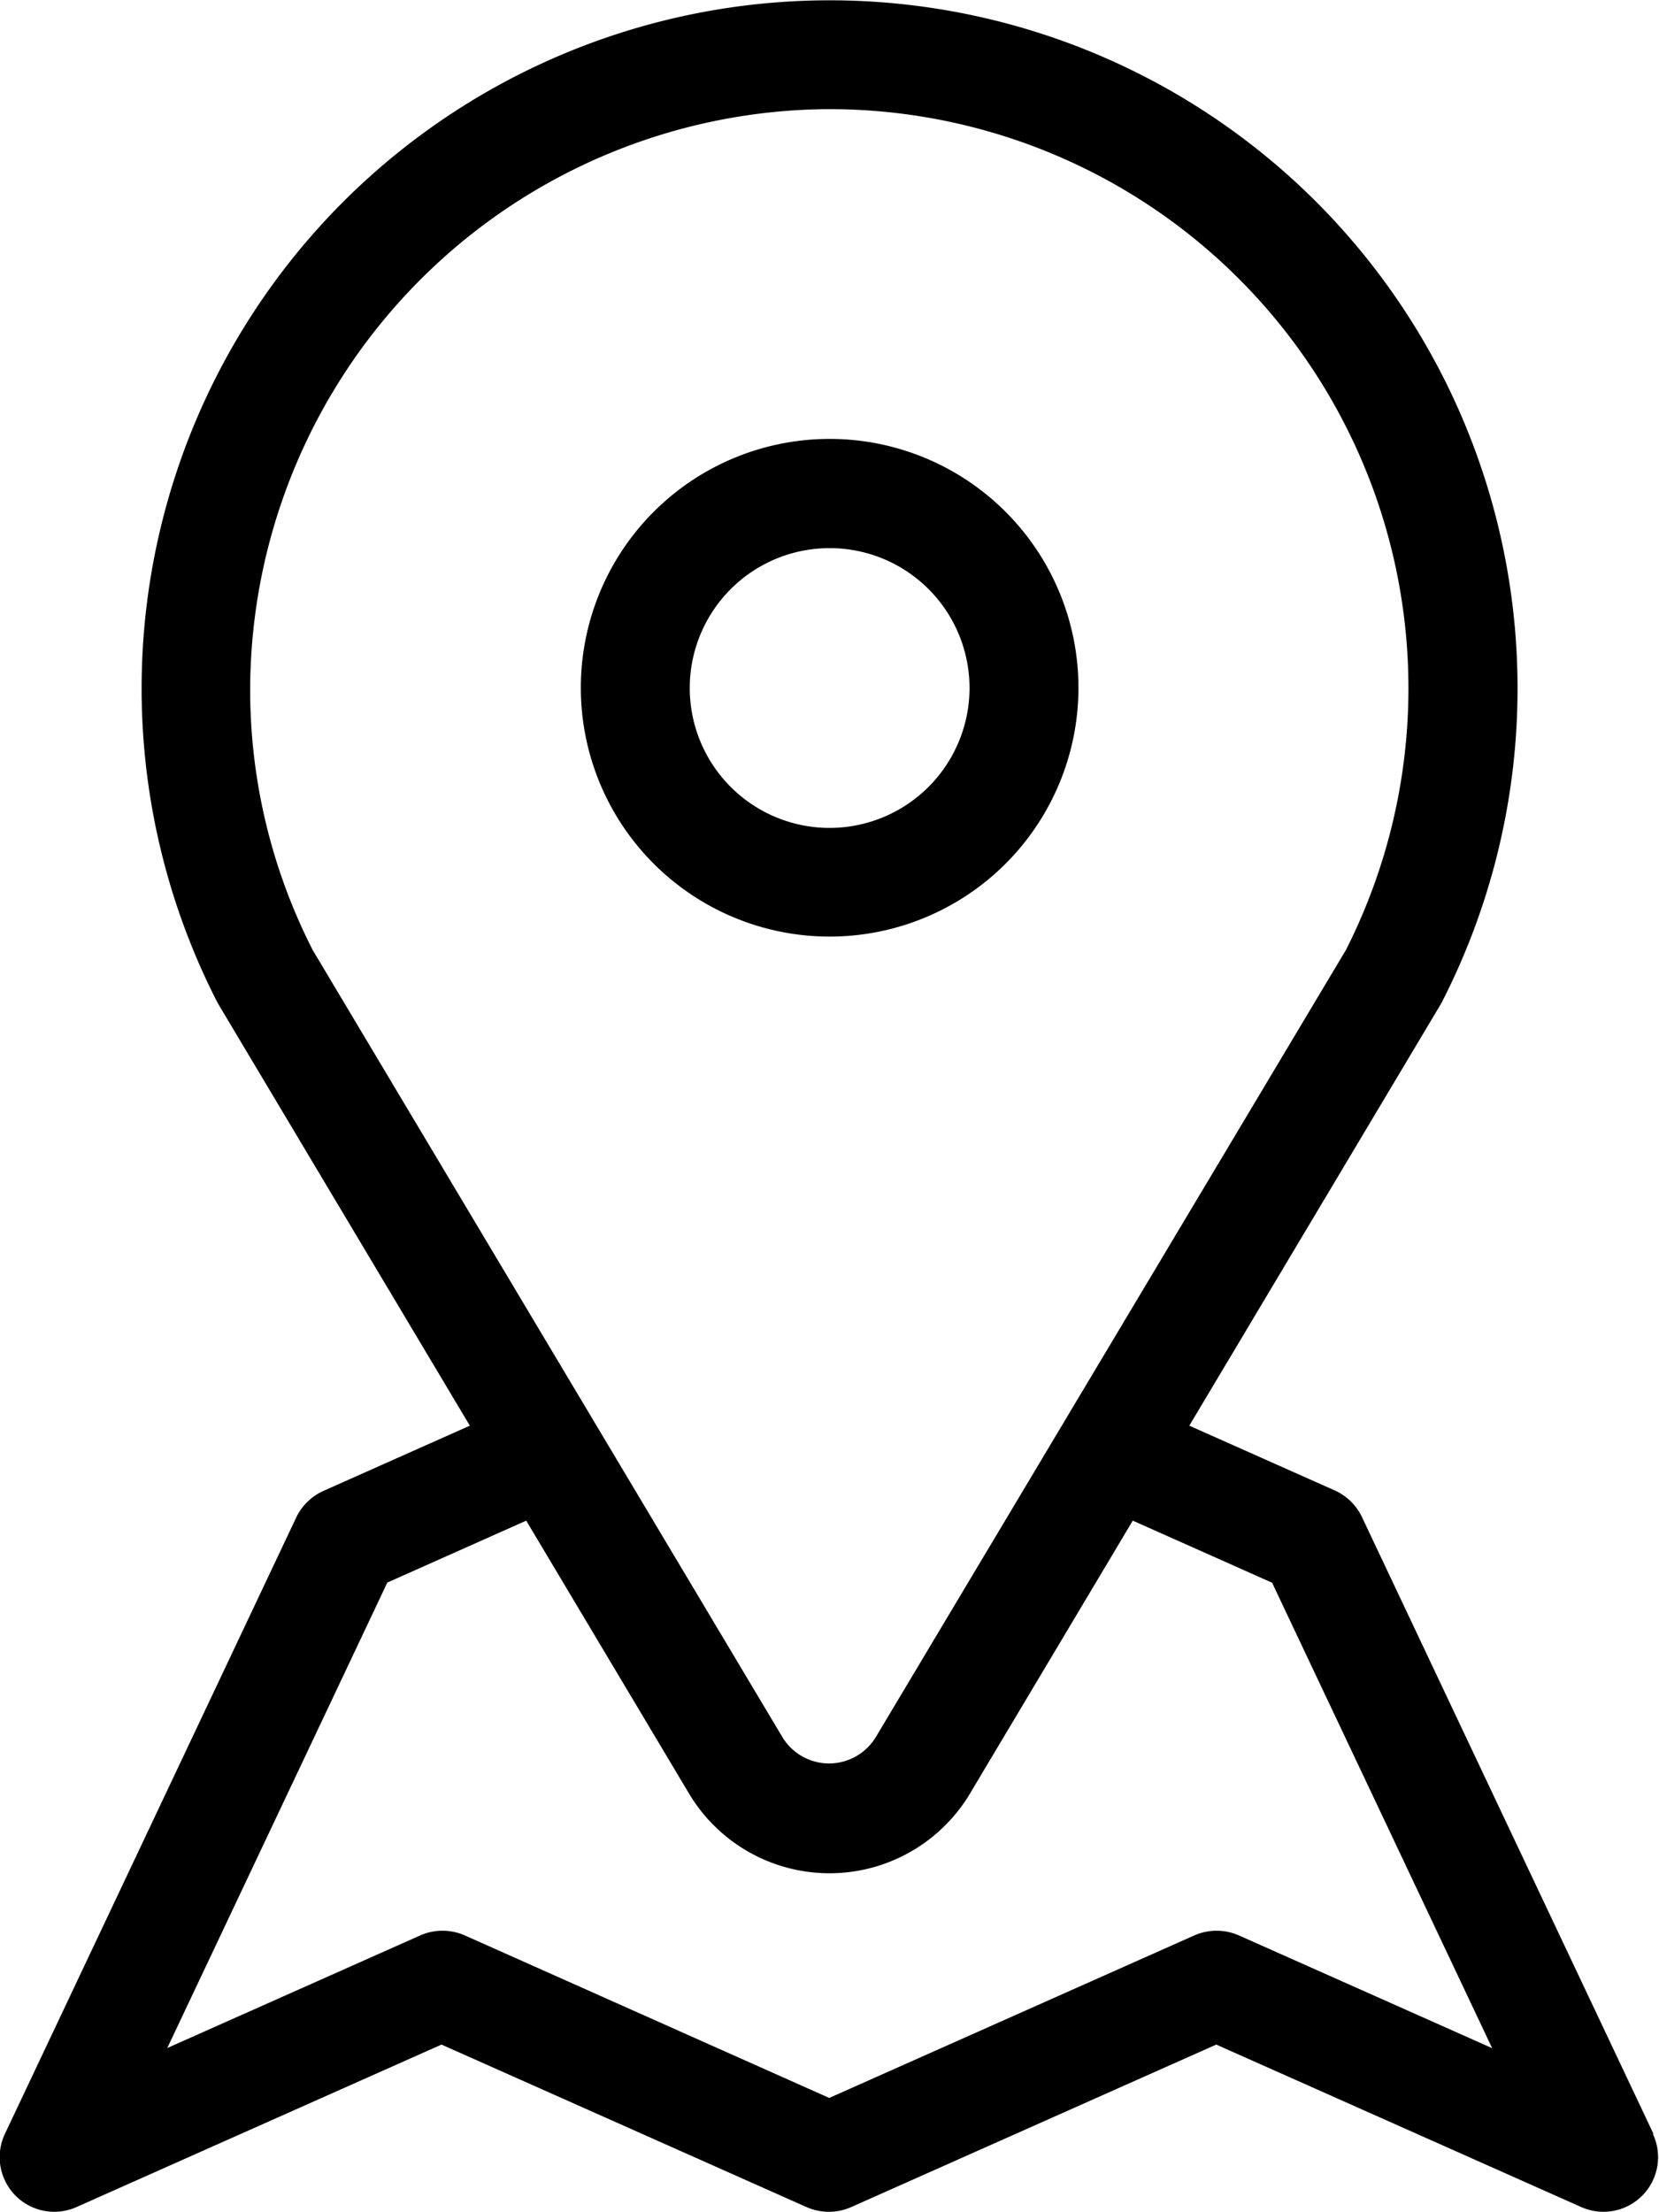 <svg xmlns="http://www.w3.org/2000/svg" width="12.002" height="16"><g data-name="Group 8"><g data-name="Group 7"><path data-name="Path 4" d="M11.962 15.436l-2.109-4.462a.4.4 0 0 0-.2-.194l-1.049-.467 1.818-3.047.012-.022a4.98 4.98 0 0 0-.938-5.81 4.978 4.978 0 0 0-7.927 5.81l.012.022 1.818 3.047-1.055.47a.4.4 0 0 0-.2.192L.035 15.437a.395.395 0 0 0 .517.529l2.642-1.176 2.642 1.176a.4.4 0 0 0 .321 0l2.642-1.176 2.642 1.176a.395.395 0 0 0 .517-.529zm-9.7-8.564a4.141 4.141 0 0 1-.452-1.92A4.208 4.208 0 0 1 5.942.79a4.189 4.189 0 0 1 3.795 6.082l-3.4 5.692a.395.395 0 0 1-.678 0zM8.962 14a.4.4 0 0 0-.321 0l-2.642 1.176L3.362 14a.4.4 0 0 0-.321 0l-1.831.815 1.592-3.367L3.807 11l1.177 1.973a1.184 1.184 0 0 0 2.034 0L8.195 11l1.008.449 1.592 3.367z"/></g></g><g data-name="Group 10"><g data-name="Group 9"><path data-name="Path 5" d="M6.002 3.175a1.8 1.8 0 1 0 1.8 1.8 1.8 1.8 0 0 0-1.8-1.8zm0 2.814a1.012 1.012 0 1 1 1.012-1.012 1.013 1.013 0 0 1-1.012 1.012z"/></g></g></svg>
